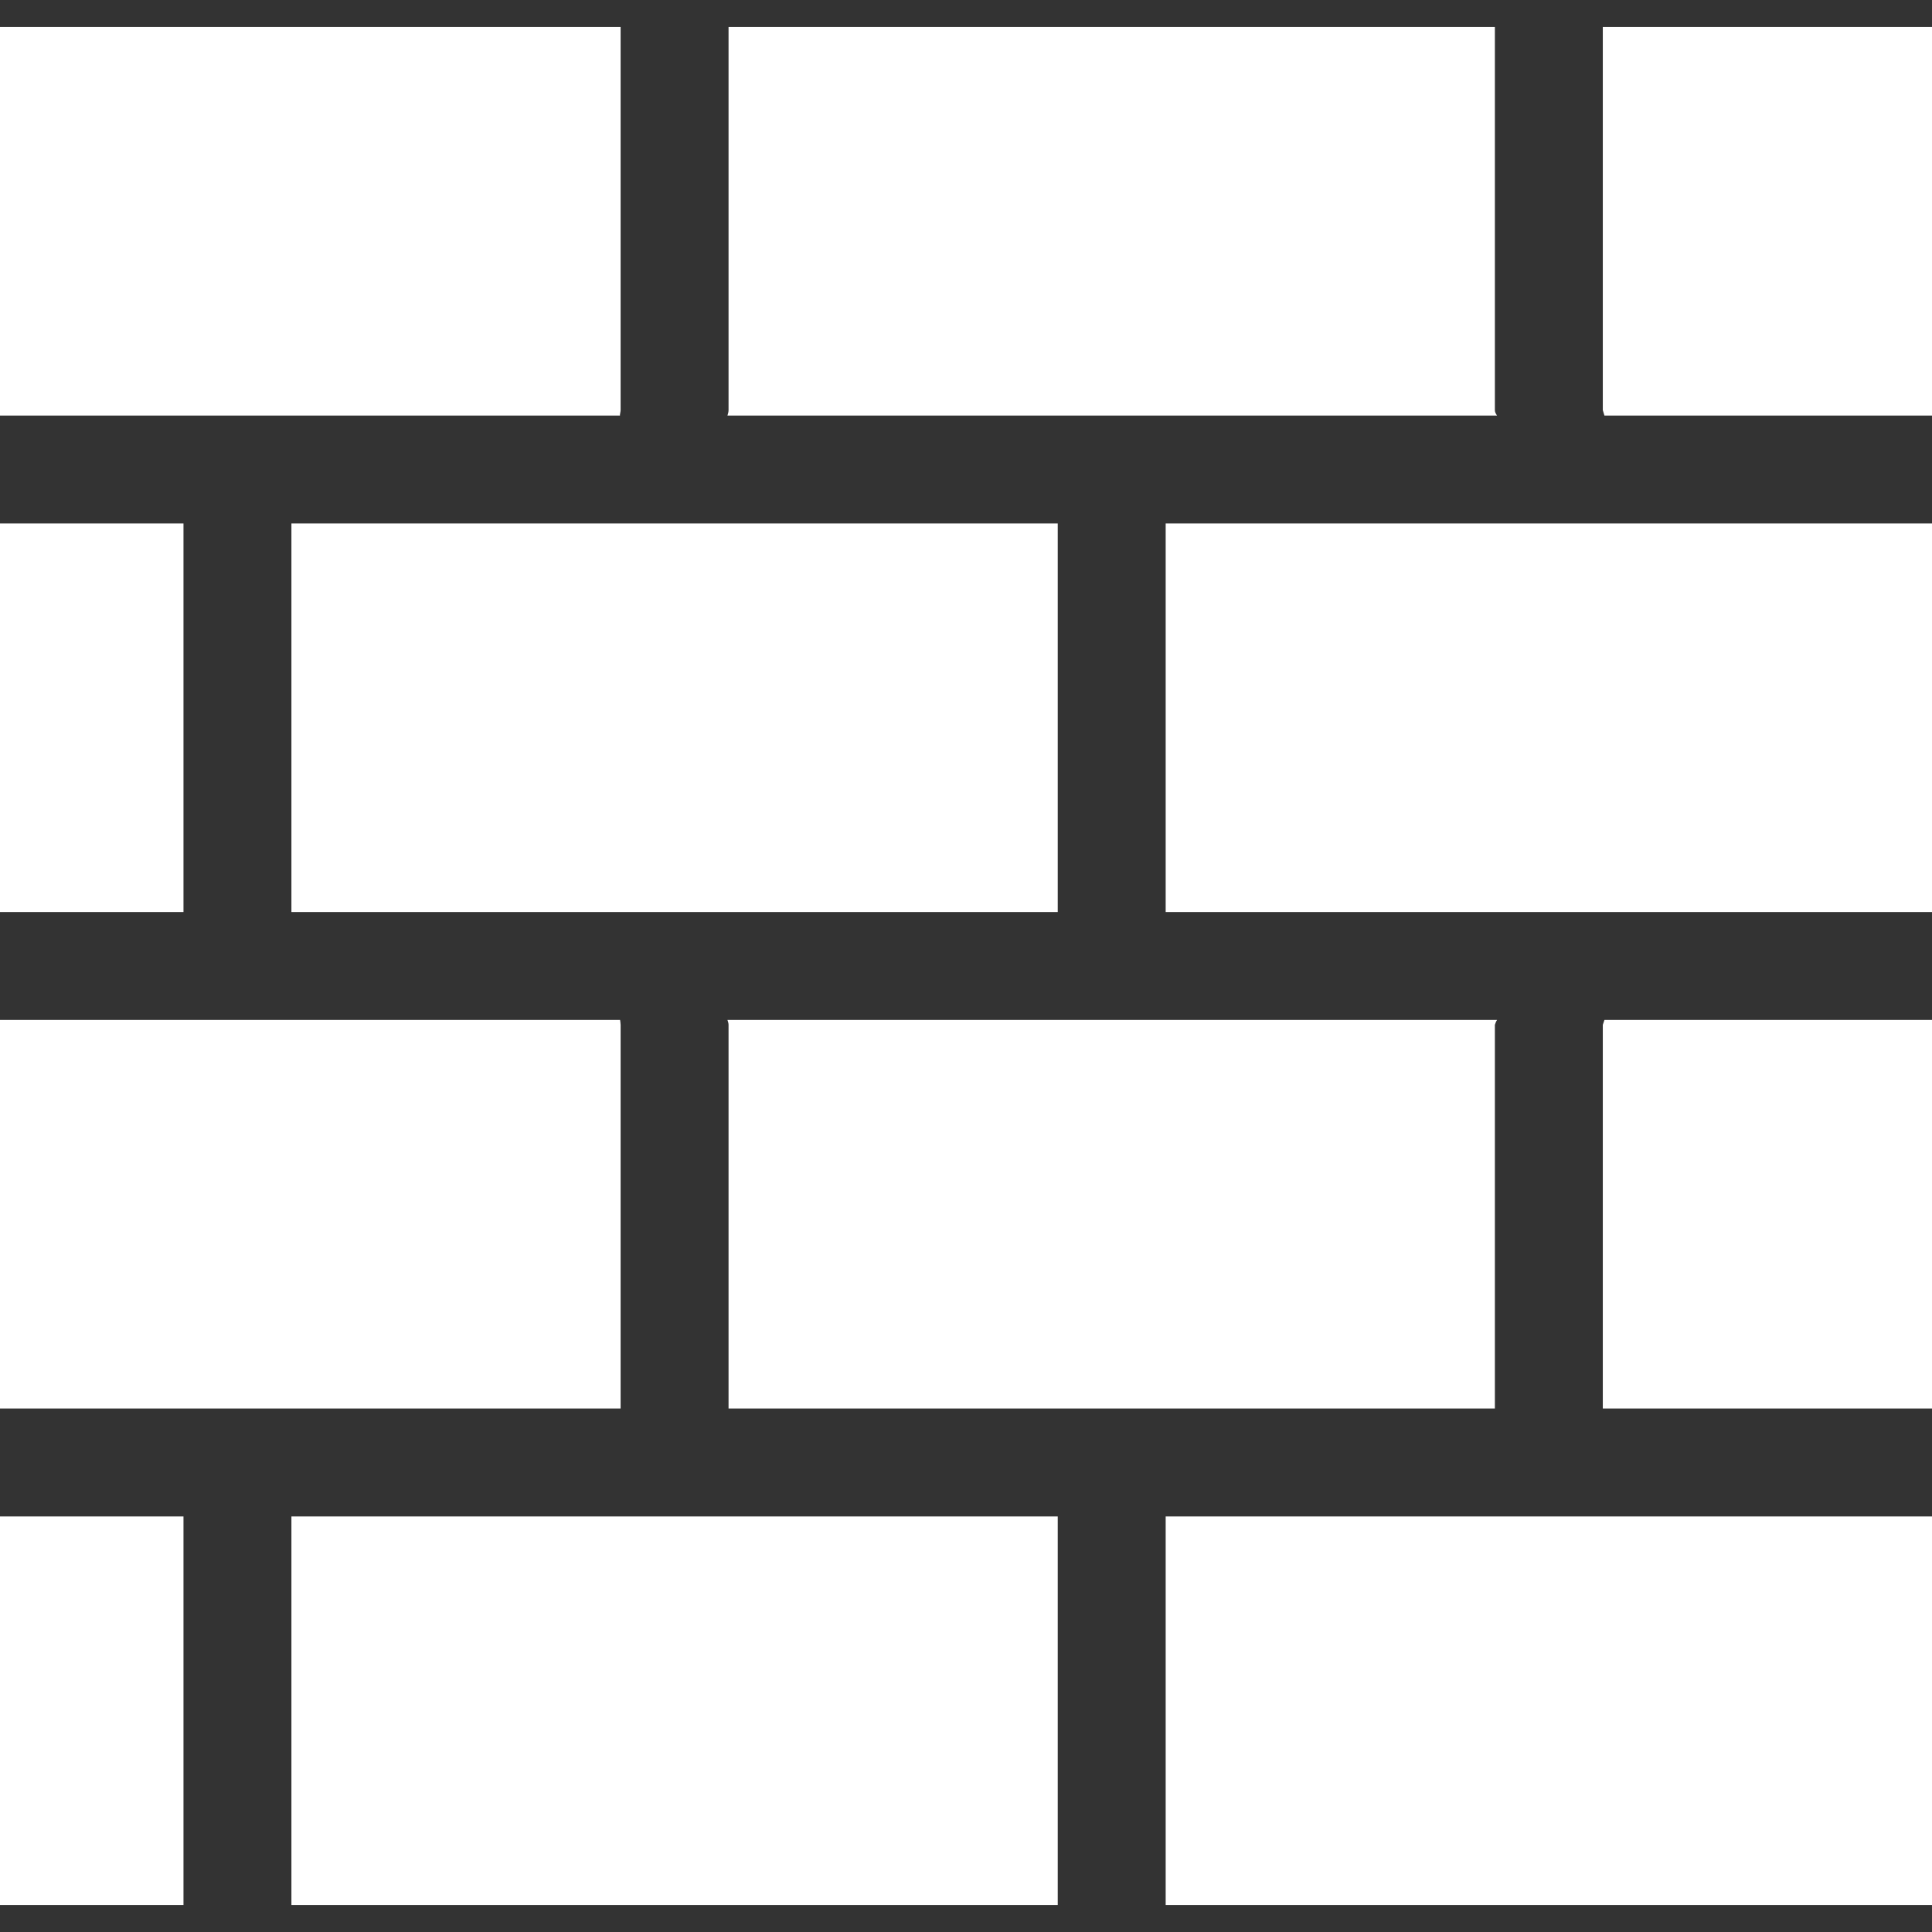 <?xml version="1.0" encoding="utf-8"?><svg version="1.1" id="Capa_1" xmlns="http://www.w3.org/2000/svg" xmlns:xlink="http://www.w3.org/1999/xlink" x="0px" y="0px" viewBox="0 0 358 358" style="enable-background:new 0 0 358 358;" xml:space="preserve"><rect x="0" y="0" width="358" height="358" fill="#333333" stroke="none"/><style type="text/css">.st0{fill:#FFFFFF;}</style><g><g><g><rect x="54" y="97" class="st0" width="142" height="72"/><path class="st0" d="M115,76V5H0v72h114.9C114.8,77,115,76.3,115,76z"/><path class="st0" d="M115,189.9c0-0.3-0.1-0.9-0.1-0.9H0v72h115V189.9z"/><path class="st0" d="M277,261v-71.1c0.1-0.3,0.2-0.6,0.4-0.9H134.8c0.1,0.3,0.2,0.6,0.2,0.9V261H277z"/><path class="st0" d="M277,76V5H135v71c0,0.3-0.1,0.7-0.2,1h142.6C277.2,76.7,277,76.4,277,76z"/><rect y="97" class="st0" width="34" height="72"/><rect x="216" y="97" class="st0" width="142" height="72"/><path class="st0" d="M297,189.9V261h61v-72h-60.7C297.2,189.3,297.1,189.6,297,189.9z"/><rect y="281" class="st0" width="34" height="72"/><path class="st0" d="M297,5v71c0.1,0.3,0.2,0.7,0.3,1H358V5H297z"/><rect x="54" y="281" class="st0" width="142" height="72"/><rect x="216" y="281" class="st0" width="142" height="72"/></g></g></g></svg>
